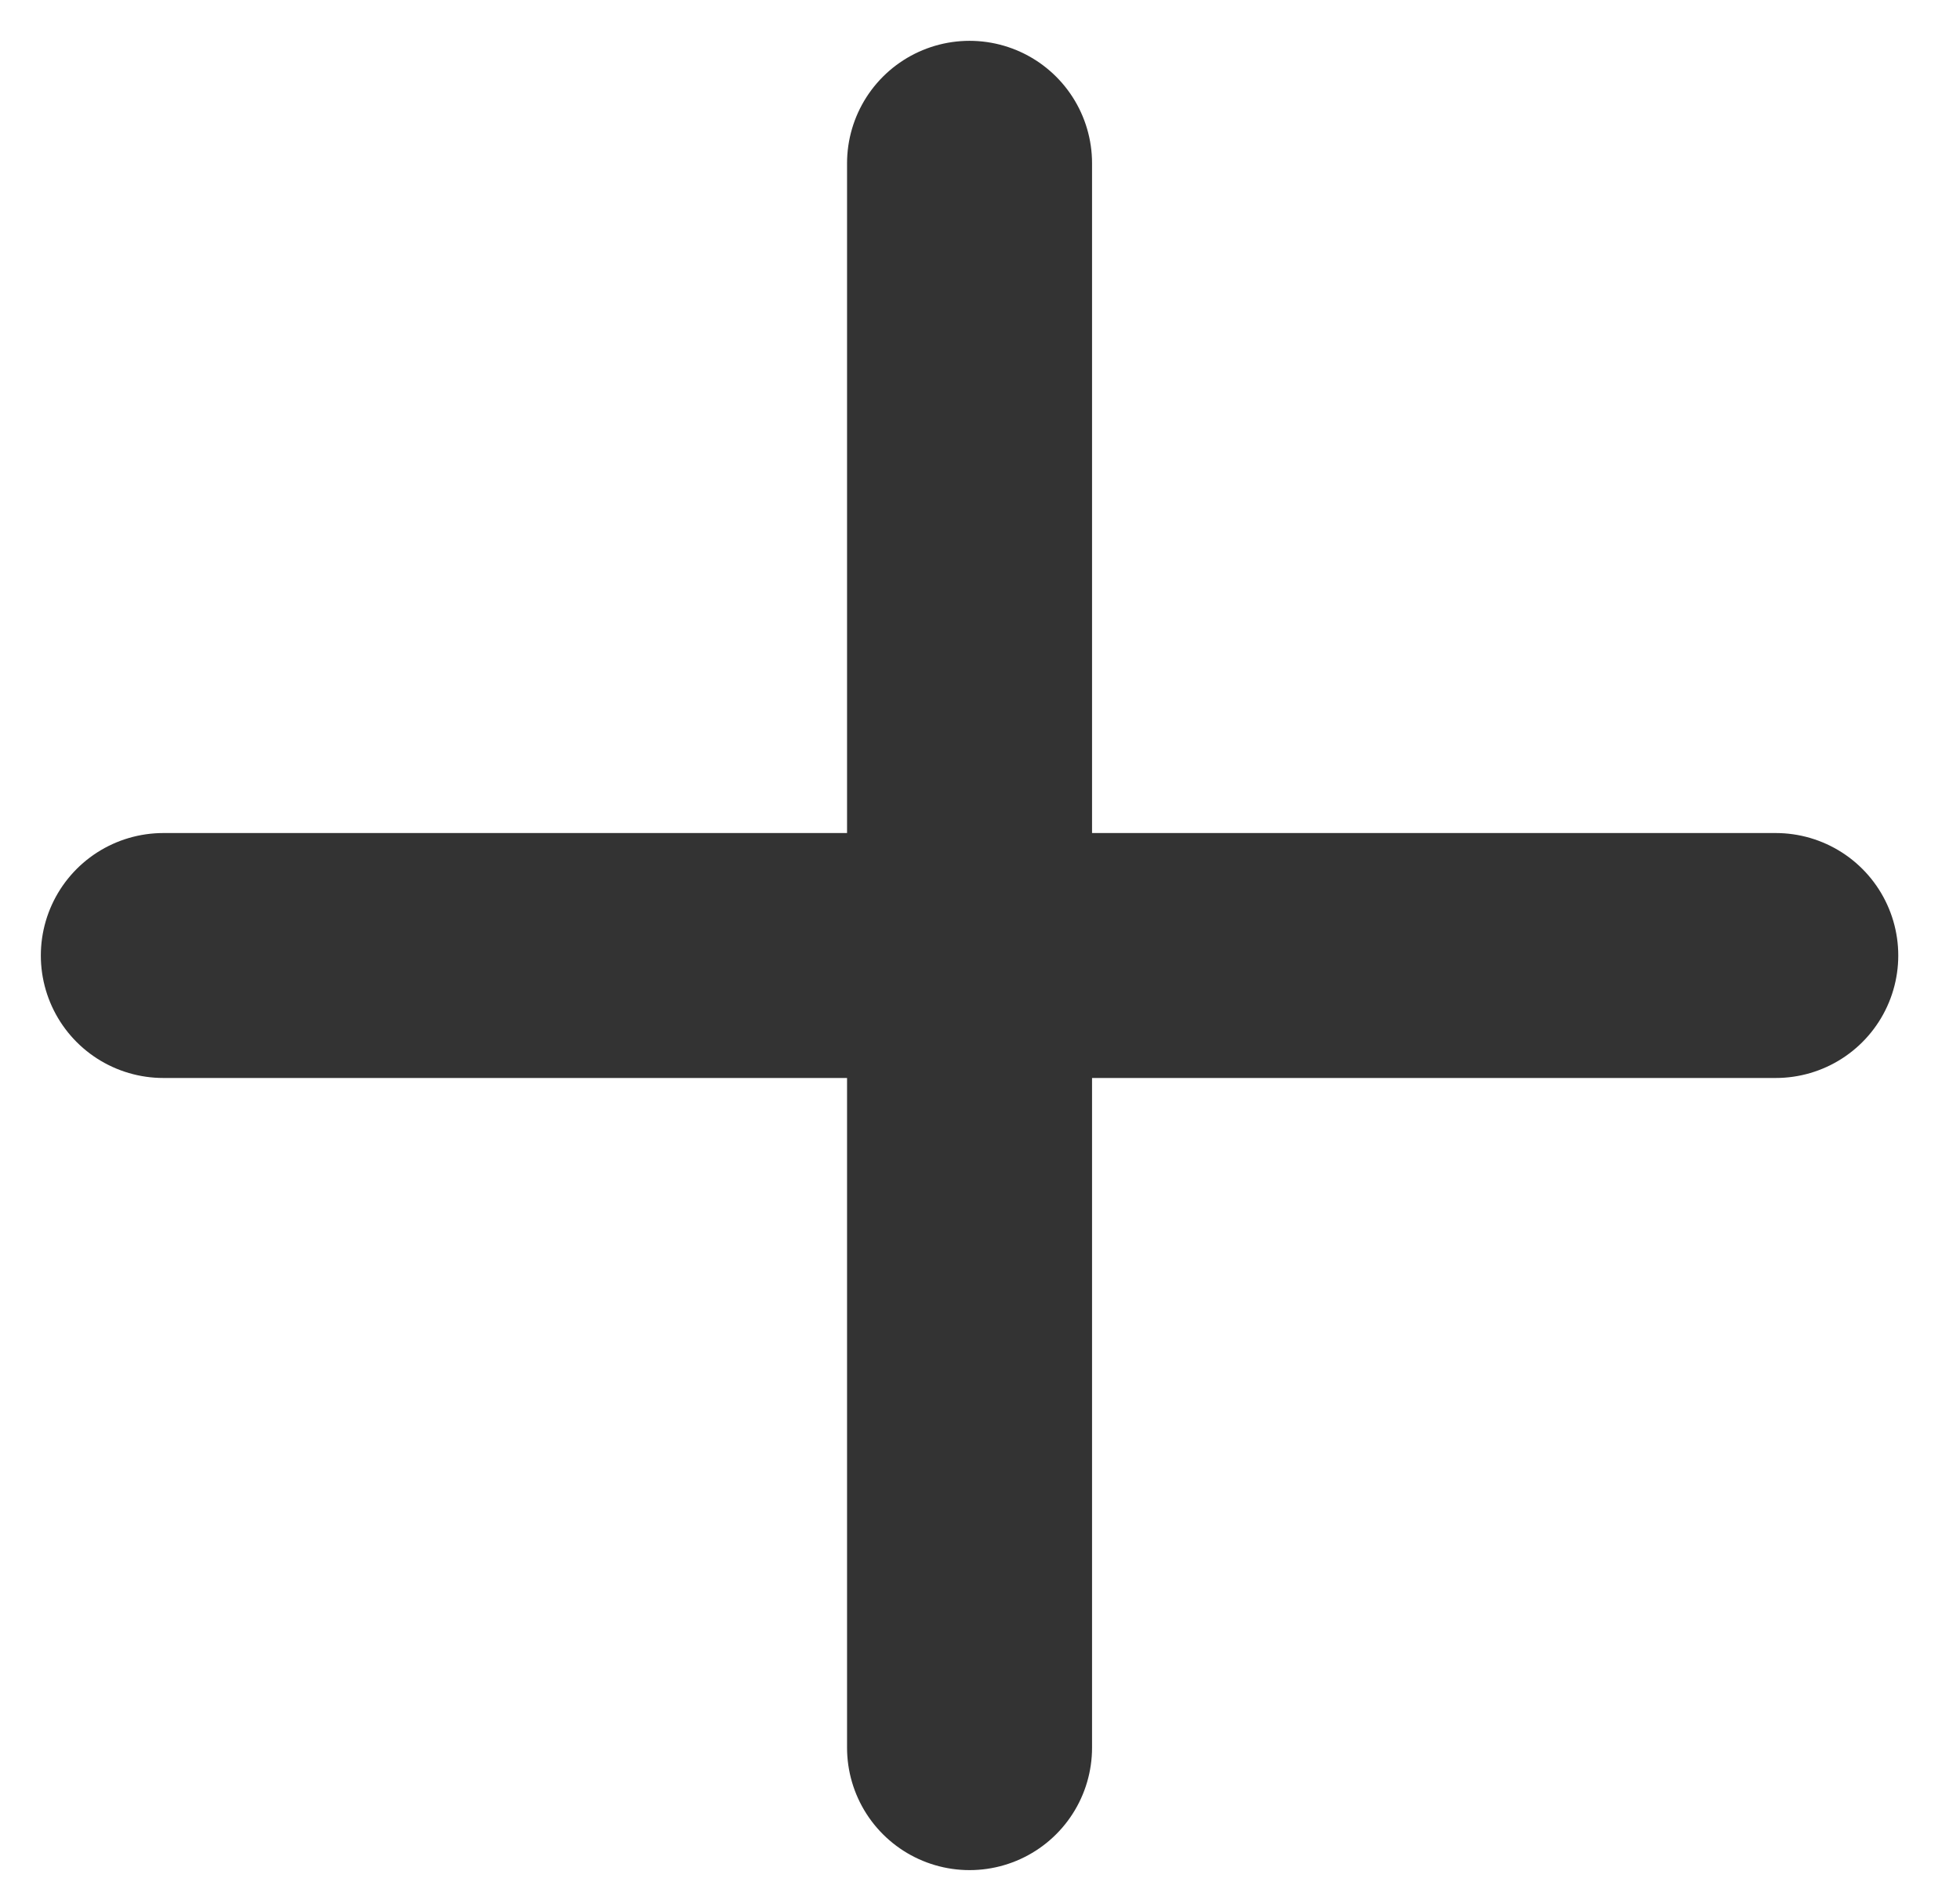 <svg width="24" height="23" viewBox="0 0 24 23" fill="none" xmlns="http://www.w3.org/2000/svg">
<path d="M2 11.703H11.872M11.872 11.703H21.744M11.872 11.703V2M11.872 11.703V21.405" stroke="#333333" stroke-width="3" stroke-linecap="round" stroke-linejoin="round"/>
</svg>
